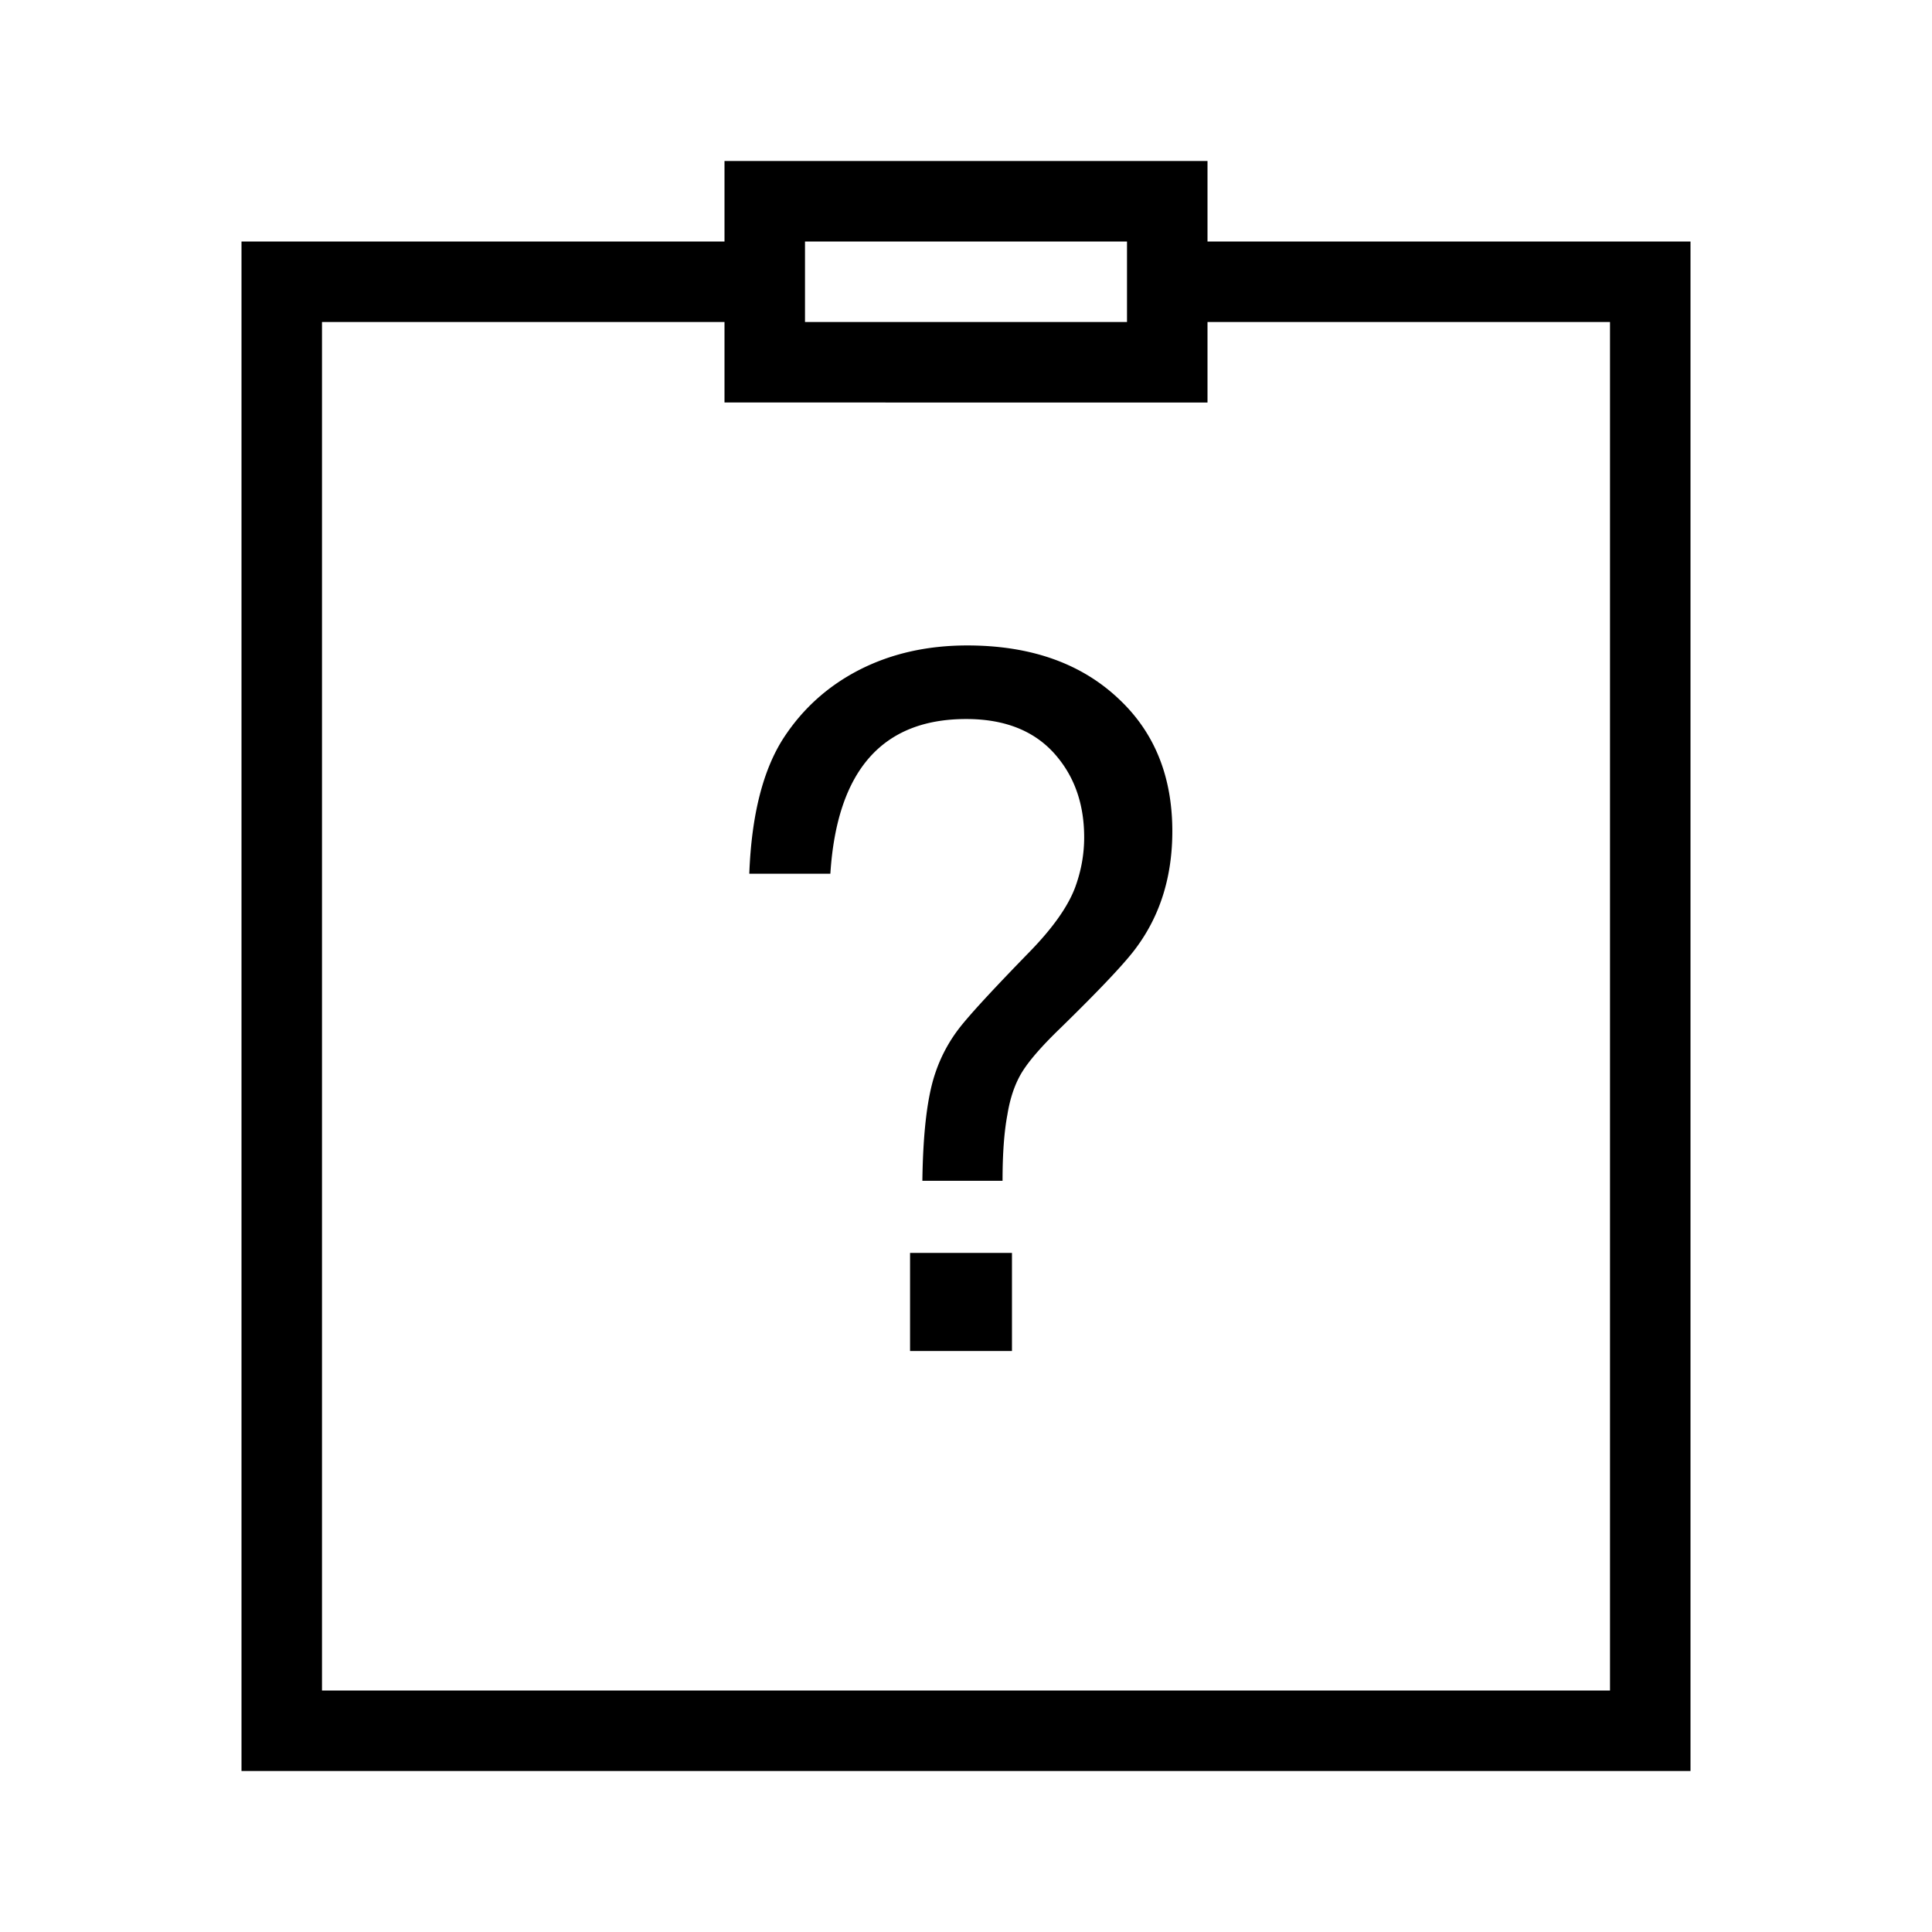 <svg xmlns="http://www.w3.org/2000/svg" width="24" height="24" fill="none" viewBox="0 0 24 24"><path fill="#000" fill-rule="evenodd" d="M9.5 2H9v1H3v19h18V3h-6V2H9.5m.5 1.5V3h4v1h-4zM9 4H4v17h16V4h-5v1H9V4m2.305 12.783h1.266v-1.219h-1.266zm-1.57-7.617q-.386.597-.427 1.688h1.007q.123-1.922 1.688-1.922.756 0 1.143.486.322.399.322.984 0 .316-.112.621-.134.358-.568.803-.674.692-.87.944a1.9 1.9 0 0 0-.302.568q-.146.433-.158 1.33h.996q0-.504.06-.82.051-.316.183-.531.132-.213.466-.536.756-.738.955-1.013.445-.604.445-1.442 0-1.014-.656-1.635-.703-.673-1.892-.673-.74 0-1.33.298-.591.3-.95.85" clip-rule="evenodd"/></svg>